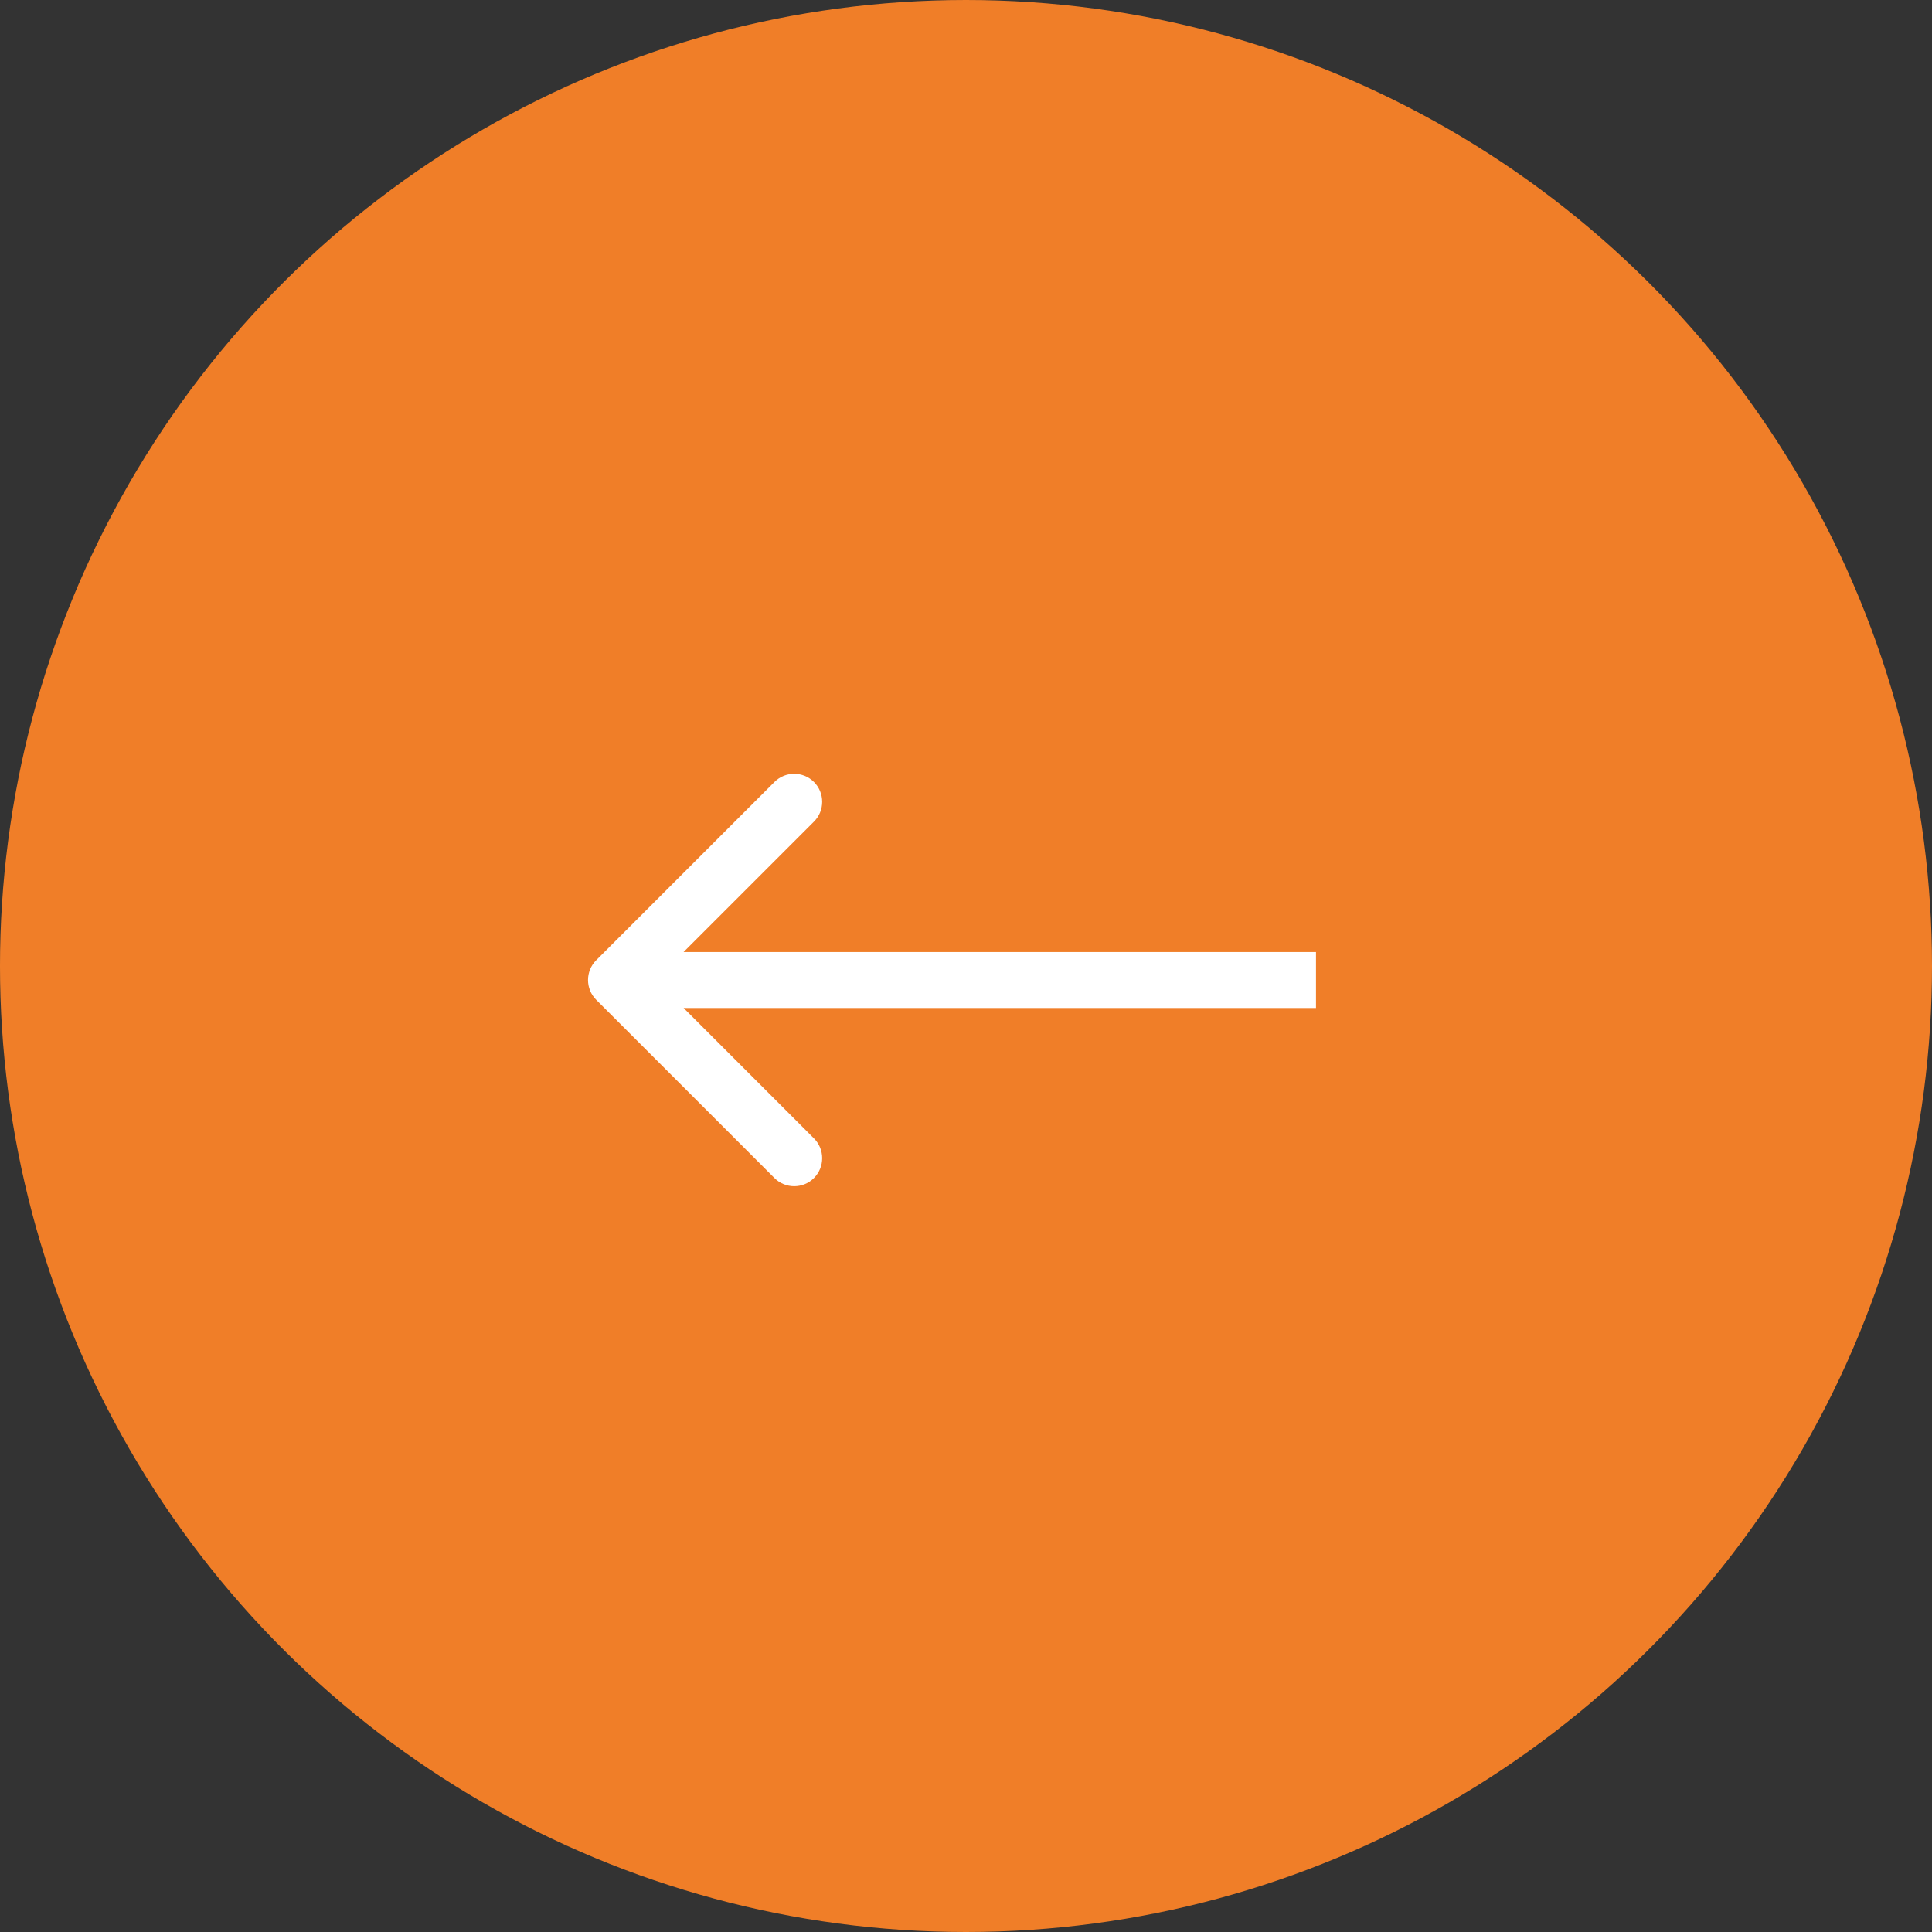 <?xml version="1.0" encoding="UTF-8"?> <svg xmlns="http://www.w3.org/2000/svg" width="38" height="38" viewBox="0 0 38 38" fill="none"><rect x="0" y="0" width="38" height="38" fill="#333333" stroke="none"/> <circle cx="19" cy="19" r="19" transform="rotate(-90 19 19)" fill="#F07E28"></circle> <path d="M11.727 18.886C11.512 19.101 11.512 19.45 11.727 19.665L15.232 23.17C15.447 23.385 15.795 23.385 16.01 23.17C16.225 22.954 16.225 22.606 16.01 22.391L12.895 19.275L16.01 16.16C16.225 15.945 16.225 15.596 16.01 15.381C15.795 15.166 15.447 15.166 15.232 15.381L11.727 18.886ZM25.884 18.725H12.116V19.826H25.884V18.725Z" fill="white"></path> </svg> 